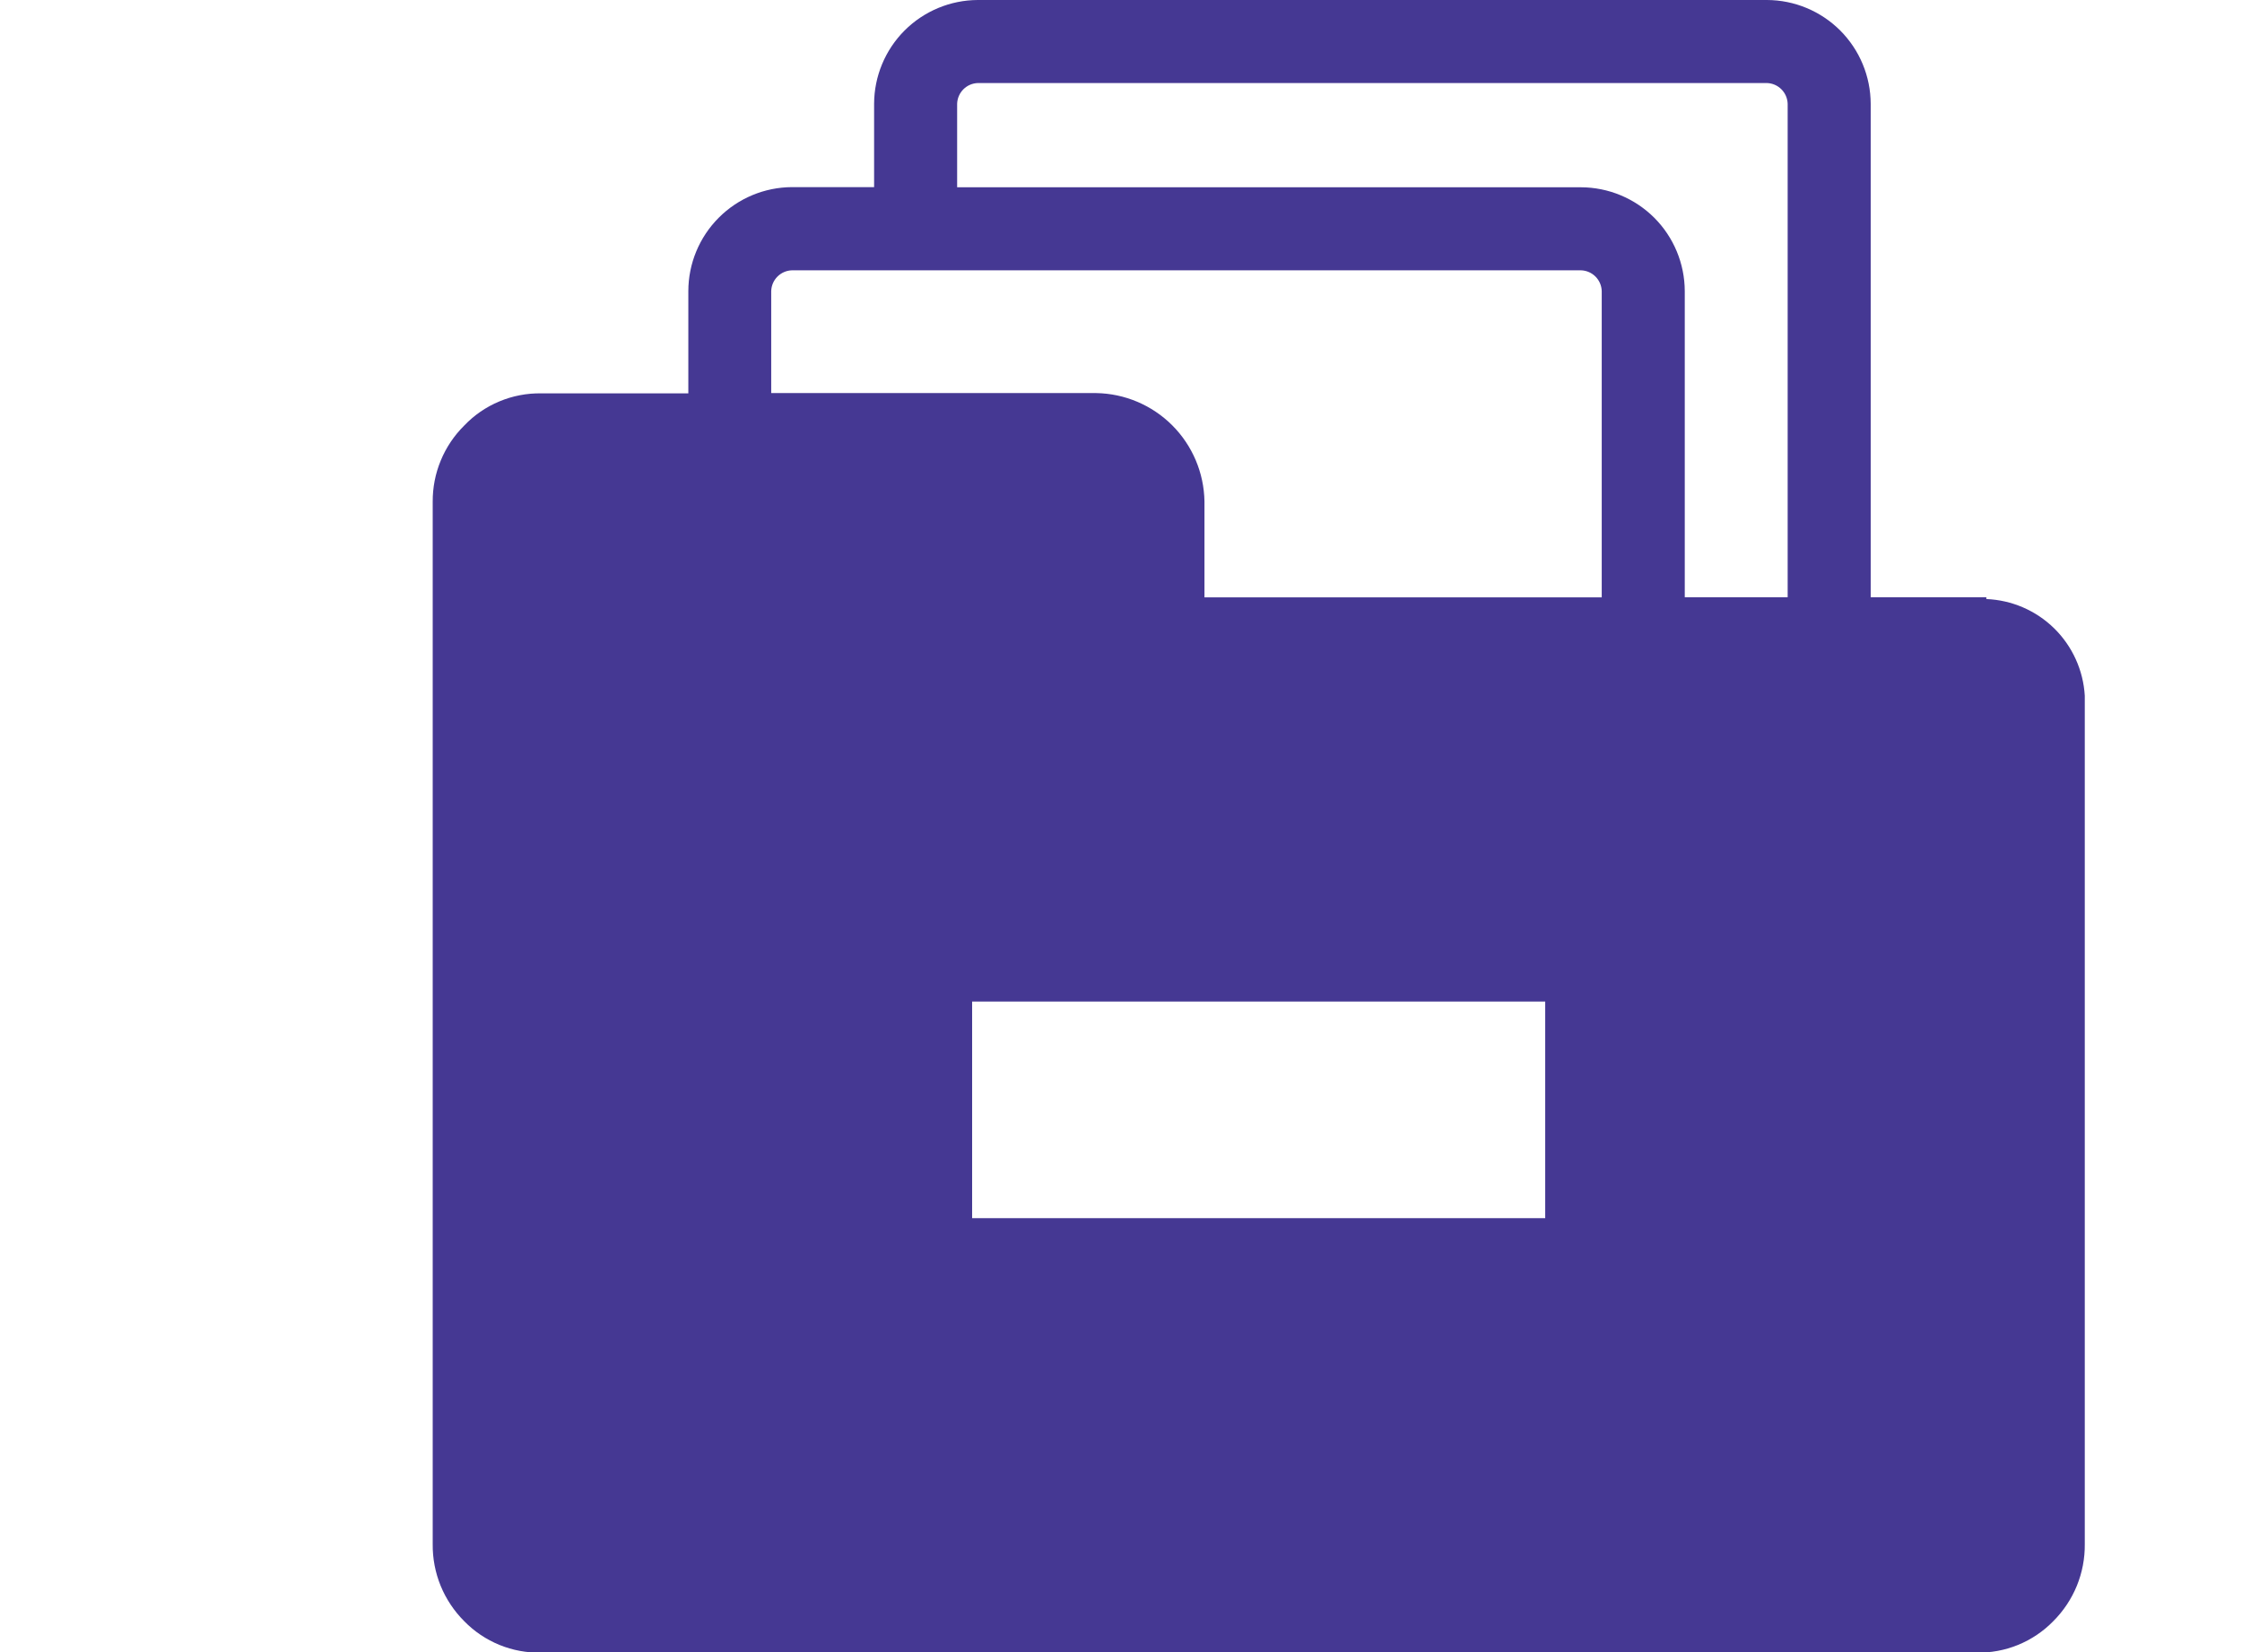 <svg width="57" height="42" viewBox="0 0 57 42" fill="none" xmlns="http://www.w3.org/2000/svg">
<g clip-path="url(#clip0_1_39)">
<path d="M50.5 15.229V15.183H47.56V2.639C47.558 1.94 47.279 1.27 46.785 0.775C46.29 0.281 45.62 0.002 44.921 0H24.862C24.163 0.002 23.493 0.281 22.998 0.775C22.504 1.27 22.225 1.94 22.223 2.639V4.757H20.135C19.436 4.76 18.766 5.04 18.273 5.535C17.779 6.03 17.501 6.701 17.5 7.4V10H13.76C13.395 9.994 13.032 10.064 12.695 10.205C12.357 10.346 12.053 10.555 11.801 10.82C11.546 11.073 11.343 11.374 11.206 11.707C11.068 12.039 10.999 12.395 11.001 12.755V39.255C10.997 39.618 11.066 39.979 11.203 40.315C11.341 40.651 11.544 40.956 11.801 41.213C12.055 41.474 12.36 41.679 12.697 41.817C13.034 41.955 13.396 42.021 13.76 42.013H50.244C50.608 42.021 50.97 41.955 51.307 41.817C51.644 41.679 51.949 41.474 52.203 41.213C52.46 40.956 52.663 40.651 52.801 40.315C52.938 39.979 53.007 39.618 53.003 39.255V17.687C52.965 17.04 52.688 16.43 52.226 15.975C51.763 15.521 51.148 15.255 50.5 15.229ZM24.334 2.639C24.338 2.5 24.395 2.368 24.493 2.27C24.591 2.172 24.723 2.115 24.862 2.111H44.921C45.06 2.115 45.192 2.172 45.29 2.27C45.388 2.368 45.445 2.5 45.449 2.639V15.183H42.833V7.4C42.831 6.701 42.552 6.031 42.058 5.536C41.563 5.042 40.893 4.763 40.194 4.761H24.334V2.639ZM19.607 7.4C19.611 7.261 19.668 7.129 19.766 7.031C19.864 6.933 19.996 6.876 20.135 6.872H40.194C40.333 6.876 40.465 6.933 40.563 7.031C40.661 7.129 40.718 7.261 40.722 7.4V15.186H30.622V12.748C30.61 12.021 30.317 11.328 29.803 10.813C29.289 10.299 28.596 10.005 27.869 9.993H19.607V7.4ZM39.285 30.968H24.715V25.461H39.285V30.968Z" fill="#453893"/>
</g>
<defs>
<clipPath id="clip0_1_39">
<rect width="57" height="42" fill="white"/>
</clipPath>
</defs>
</svg>
